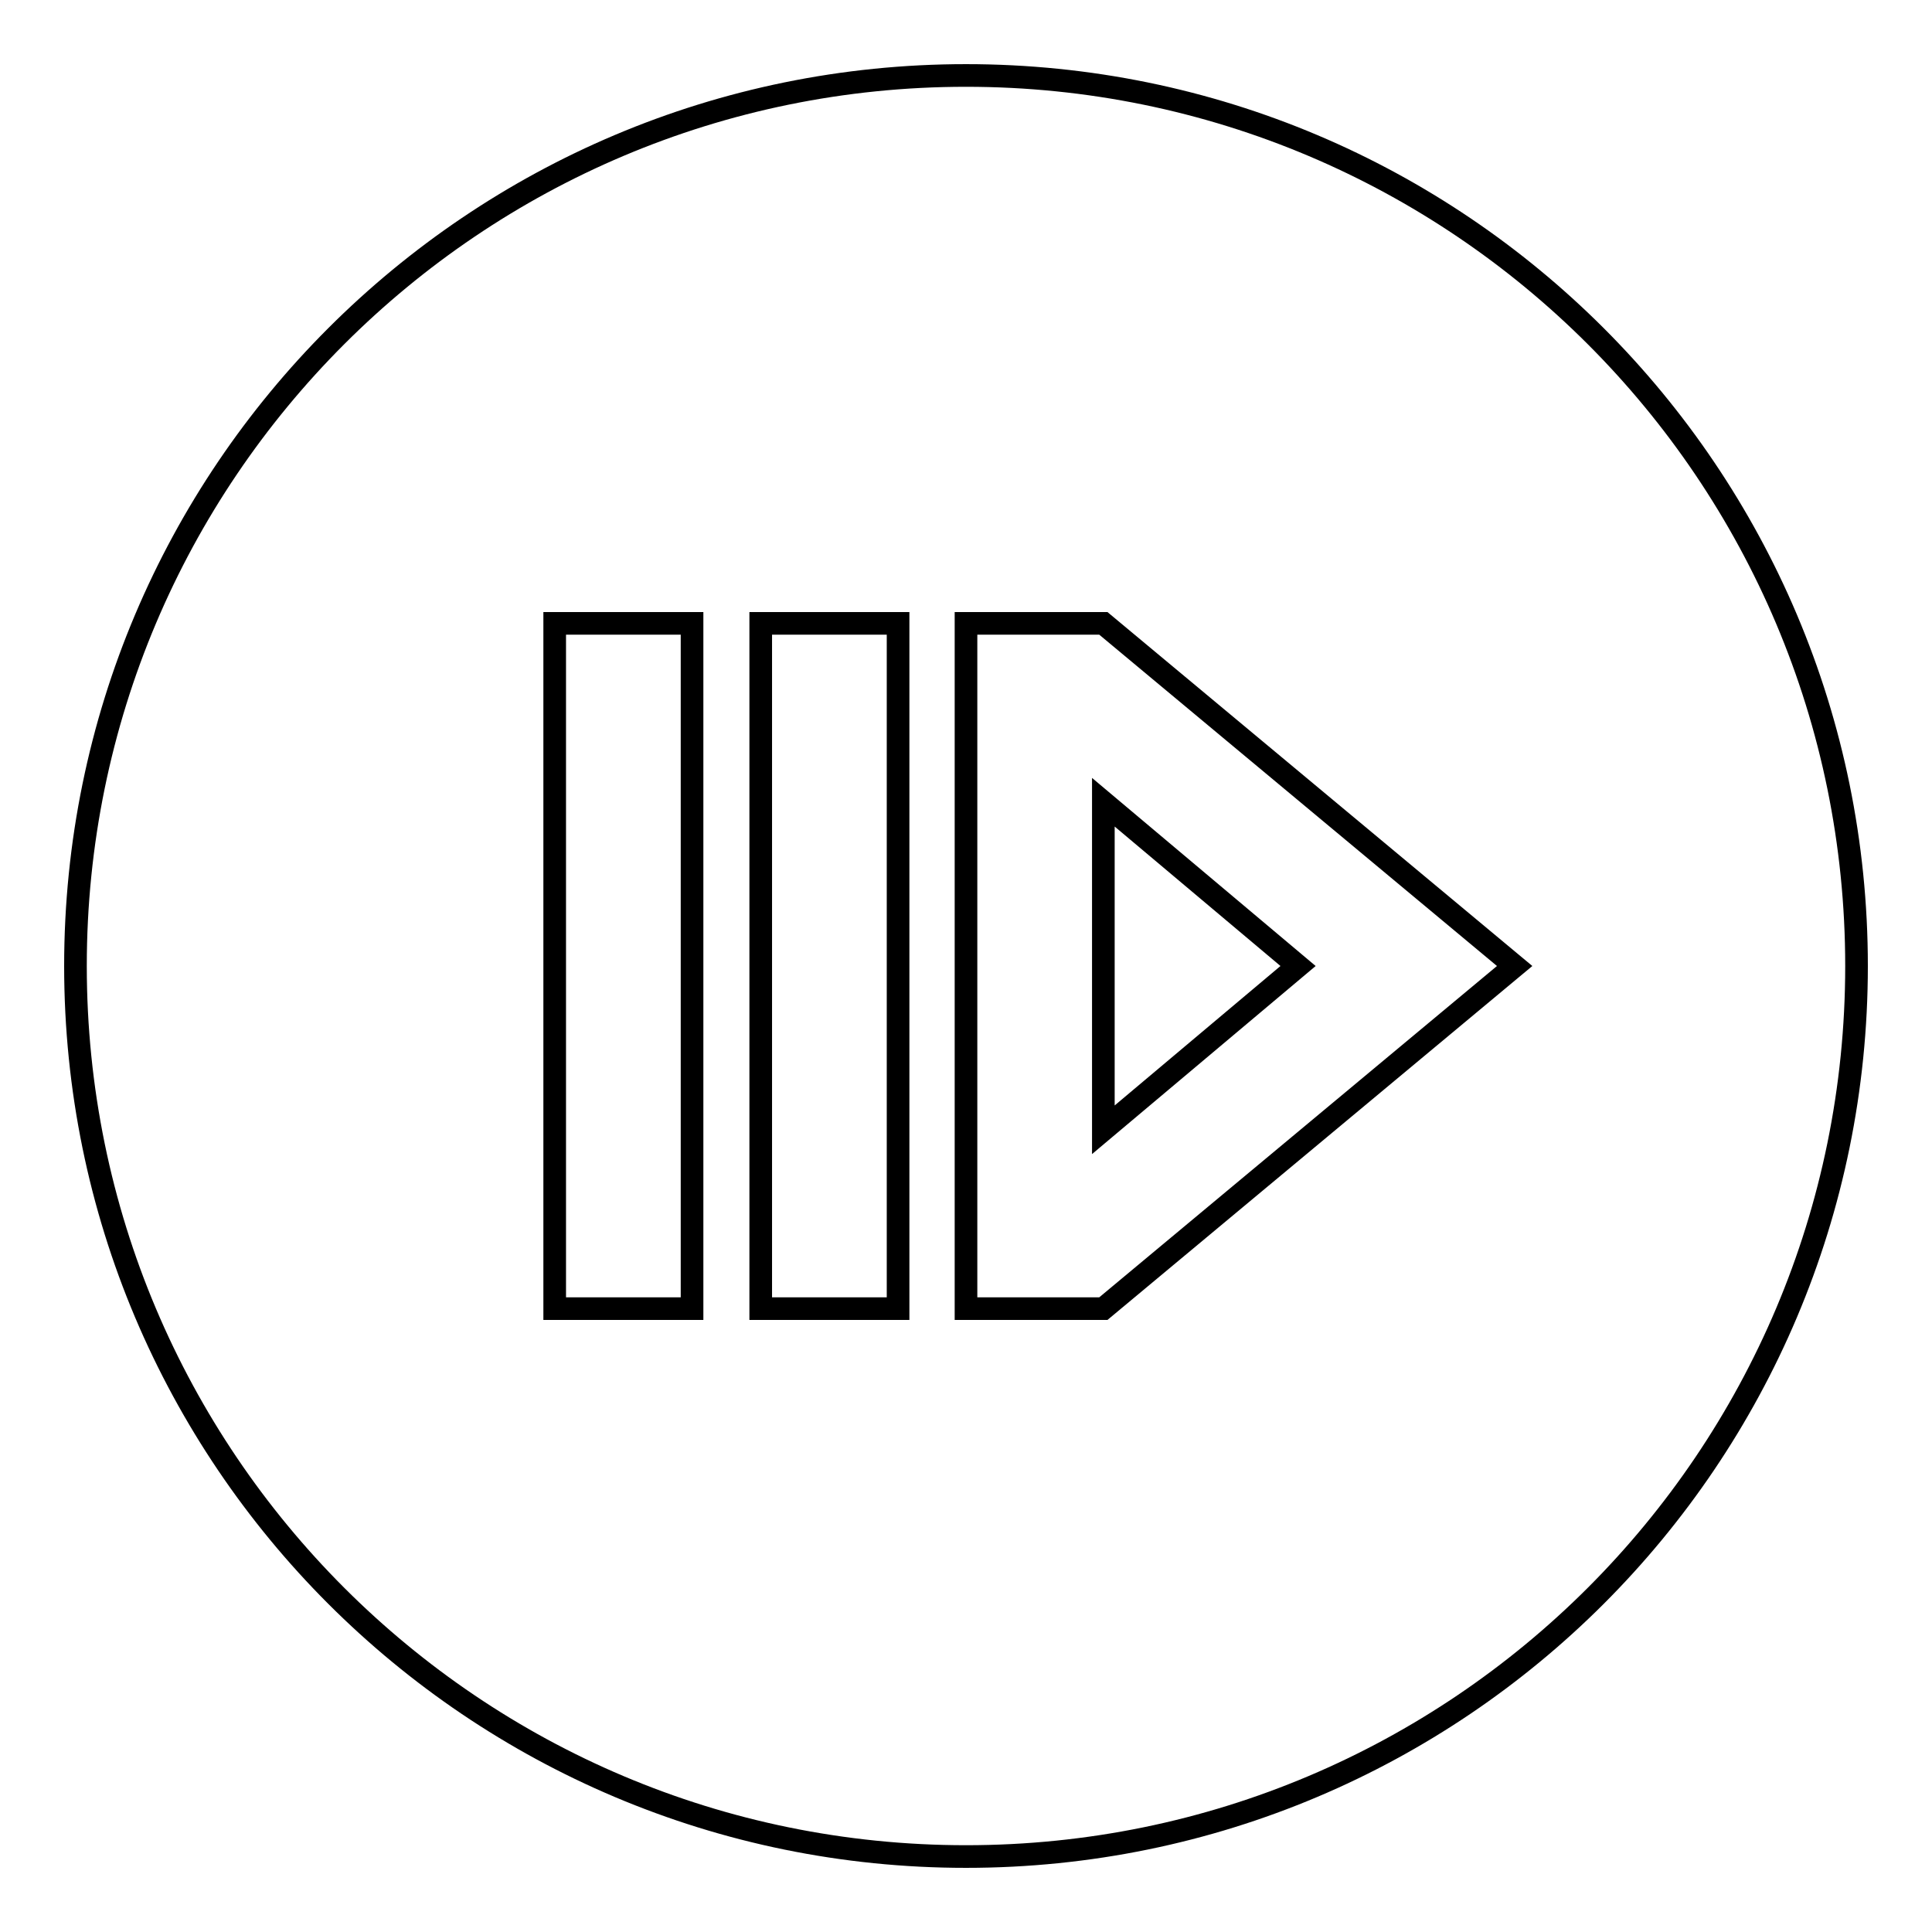 <?xml version="1.0" encoding="utf-8"?>
<!-- Svg Vector Icons : http://www.onlinewebfonts.com/icon -->
<!DOCTYPE svg PUBLIC "-//W3C//DTD SVG 1.1//EN" "http://www.w3.org/Graphics/SVG/1.1/DTD/svg11.dtd">
<svg version="1.1" xmlns="http://www.w3.org/2000/svg" xmlns:xlink="http://www.w3.org/1999/xlink" x="0px" y="0px" viewBox="0 0 256 256" enable-background="new 0 0 256 256" xml:space="preserve">
<g> <path stroke-width="3" fill-opacity="0" stroke="#000000"  d="M128,246c-65.2,0-118-52.8-118-118C10,62.8,62.8,10,128,10c65.2,0,118,52.8,118,118 C246,193.2,193.2,246,128,246z M73.5,82.6v90.8h18.2V82.6H73.5z M100.8,82.6v90.8h18.2V82.6H100.8z M128,82.6v90.8h18.2l54.5-45.4 l-54.5-45.4H128z M146.2,106.3L172,128l-25.8,21.7V106.3L146.2,106.3z"/></g>
</svg>